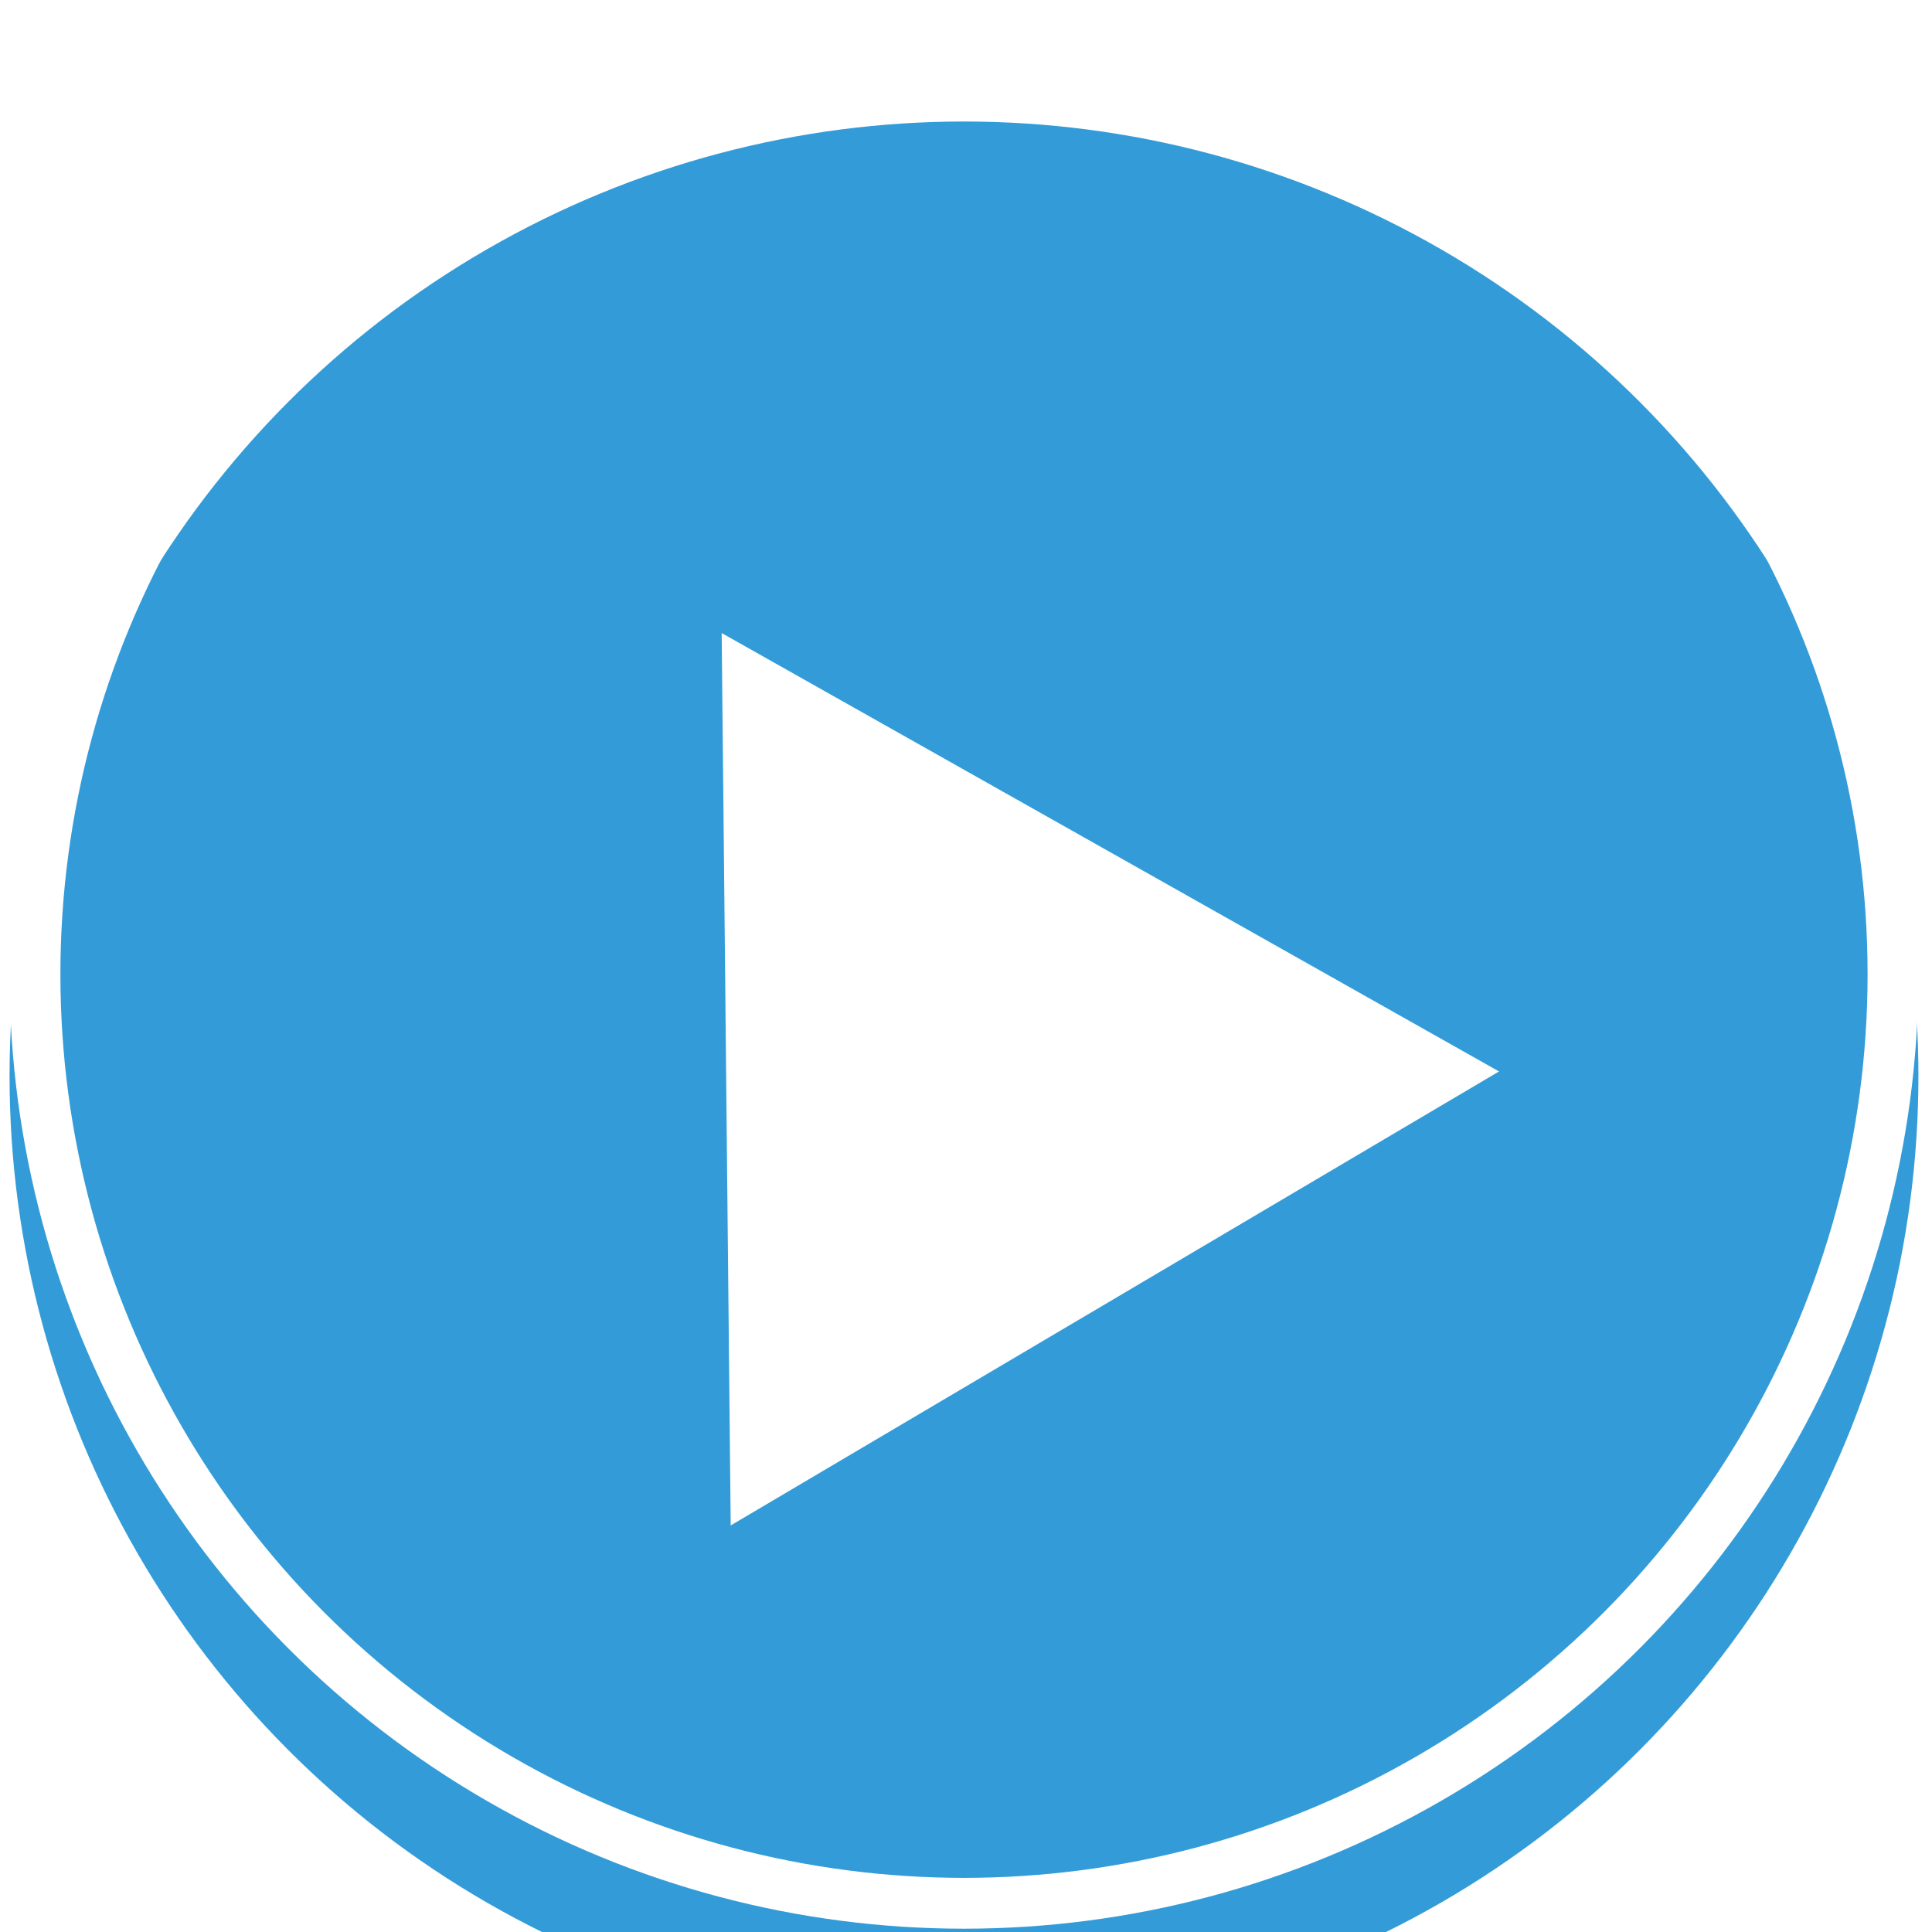 <svg width="76" height="76" viewBox="0 0 76 76" fill="none" xmlns="http://www.w3.org/2000/svg">
<g opacity="0.8">
<g filter="url(#filter0_i_132_564)">
<circle cx="37.921" cy="38.325" r="37.545" fill="#0083CE"/>
</g>
<circle cx="37.921" cy="38.325" r="36.545" stroke="white" stroke-width="2"/>
</g>
<g filter="url(#filter1_d_132_564)">
<path d="M58.967 38.148L28.744 56.007L28.389 20.903L58.967 38.148Z" fill="white"/>
</g>
<defs>
<filter id="filter0_i_132_564" x="0.376" y="0.78" width="75.09" height="79.09" filterUnits="userSpaceOnUse" color-interpolation-filters="sRGB">
<feFlood flood-opacity="0" result="BackgroundImageFix"/>
<feBlend mode="normal" in="SourceGraphic" in2="BackgroundImageFix" result="shape"/>
<feColorMatrix in="SourceAlpha" type="matrix" values="0 0 0 0 0 0 0 0 0 0 0 0 0 0 0 0 0 0 127 0" result="hardAlpha"/>
<feMorphology radius="5" operator="erode" in="SourceAlpha" result="effect1_innerShadow_132_564"/>
<feOffset dy="4"/>
<feGaussianBlur stdDeviation="4"/>
<feComposite in2="hardAlpha" operator="arithmetic" k2="-1" k3="1"/>
<feColorMatrix type="matrix" values="0 0 0 0 0 0 0 0 0 0 0 0 0 0 0 0 0 0 0.25 0"/>
<feBlend mode="normal" in2="shape" result="effect1_innerShadow_132_564"/>
</filter>
<filter id="filter1_d_132_564" x="24.389" y="20.903" width="38.578" height="43.103" filterUnits="userSpaceOnUse" color-interpolation-filters="sRGB">
<feFlood flood-opacity="0" result="BackgroundImageFix"/>
<feColorMatrix in="SourceAlpha" type="matrix" values="0 0 0 0 0 0 0 0 0 0 0 0 0 0 0 0 0 0 127 0" result="hardAlpha"/>
<feOffset dy="4"/>
<feGaussianBlur stdDeviation="2"/>
<feComposite in2="hardAlpha" operator="out"/>
<feColorMatrix type="matrix" values="0 0 0 0 0 0 0 0 0 0 0 0 0 0 0 0 0 0 0.25 0"/>
<feBlend mode="normal" in2="BackgroundImageFix" result="effect1_dropShadow_132_564"/>
<feBlend mode="normal" in="SourceGraphic" in2="effect1_dropShadow_132_564" result="shape"/>
</filter>
</defs>
</svg>
